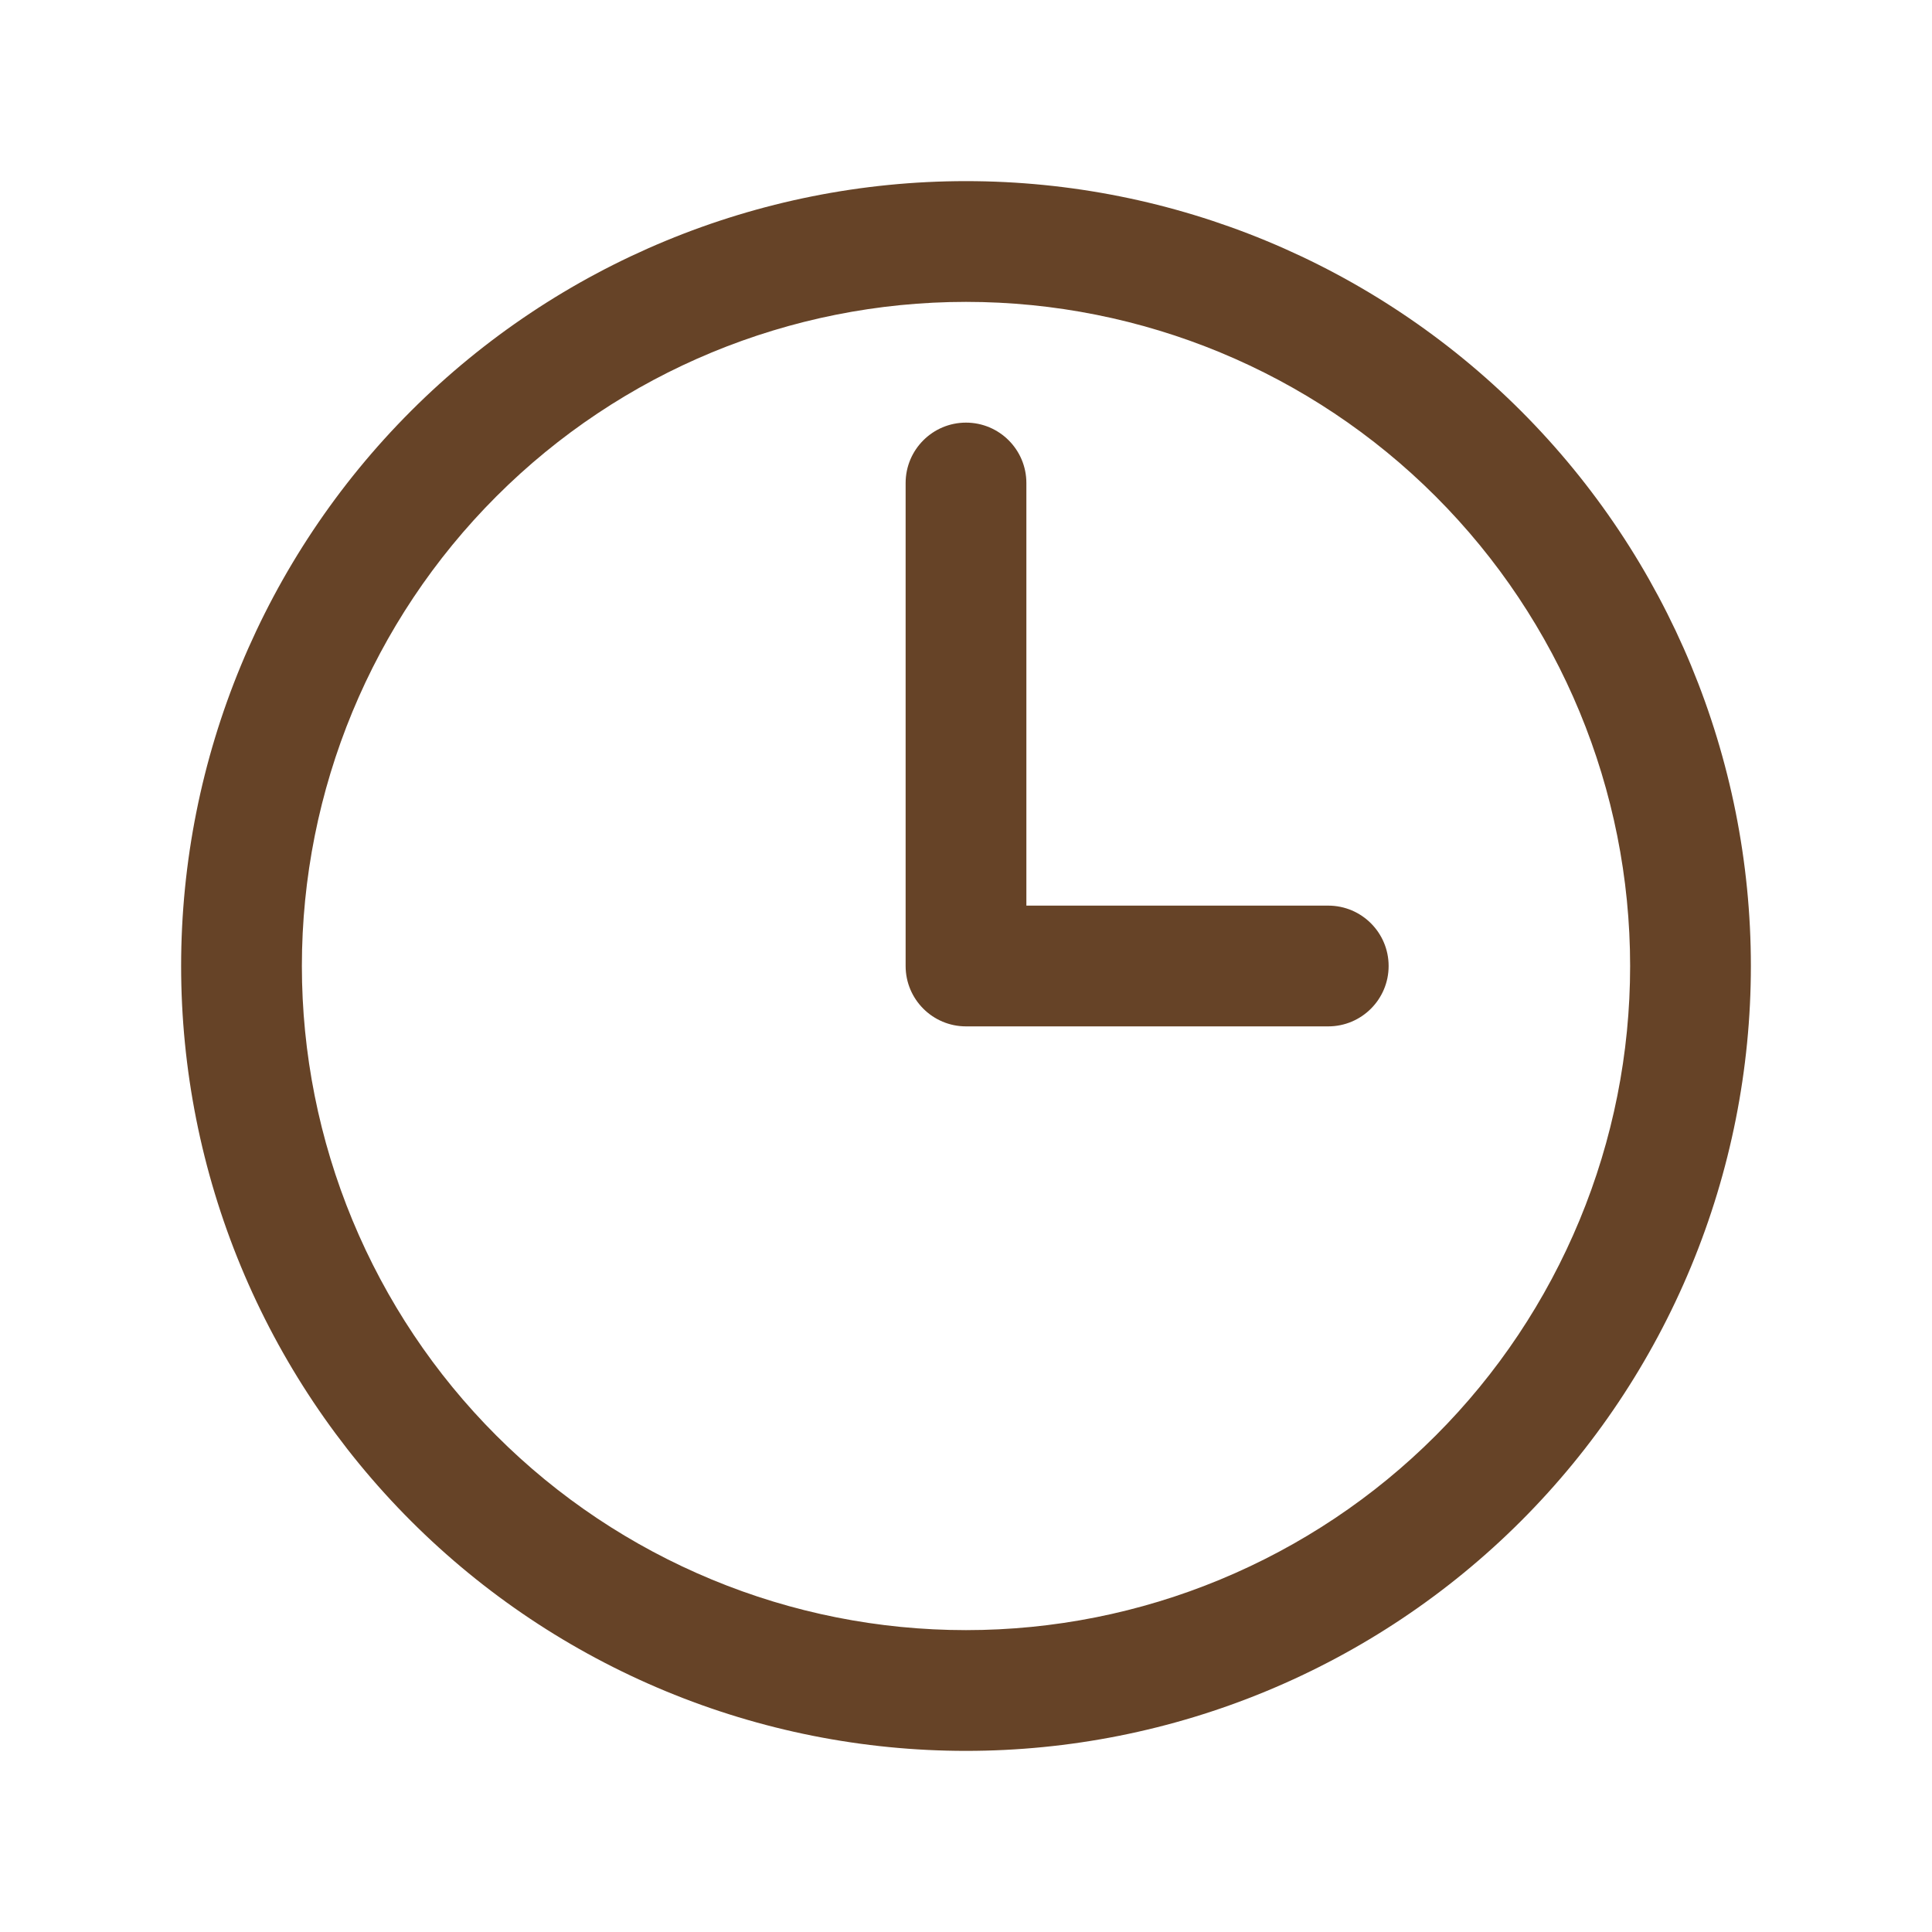 <svg width="40" height="40" viewBox="0 0 40 40" fill="none" xmlns="http://www.w3.org/2000/svg">
<path d="M33.75 20C33.75 16.353 32.302 12.855 29.723 10.277C27.145 7.698 23.647 6.25 20 6.25C16.353 6.25 12.855 7.698 10.277 10.277C7.698 12.855 6.25 16.353 6.25 20C6.25 21.806 6.606 23.594 7.297 25.262C7.988 26.93 9 28.447 10.277 29.723C11.553 31 13.07 32.012 14.738 32.703C16.406 33.395 18.194 33.75 20 33.75C21.806 33.75 23.594 33.395 25.262 32.703C26.93 32.012 28.447 31 29.723 29.723C31 28.447 32.012 26.93 32.703 25.262C33.395 23.594 33.75 21.806 33.75 20ZM18.75 10C18.75 9.31 19.31 8.75 20 8.75C20.69 8.75 21.25 9.31 21.25 10V18.75H27.5C28.19 18.75 28.75 19.31 28.75 20C28.75 20.69 28.19 21.25 27.5 21.25H20C19.31 21.25 18.75 20.69 18.75 20V10ZM36.25 20C36.25 22.134 35.83 24.247 35.013 26.219C34.196 28.191 33 29.982 31.491 31.491C29.982 33 28.191 34.196 26.219 35.013C24.247 35.83 22.134 36.25 20 36.25C17.866 36.25 15.752 35.83 13.781 35.013C11.809 34.196 10.018 33 8.509 31.491C7 29.982 5.804 28.191 4.987 26.219C4.17 24.247 3.75 22.134 3.75 20C3.75 15.69 5.462 11.557 8.509 8.509C11.557 5.462 15.69 3.75 20 3.75C24.31 3.75 28.443 5.462 31.491 8.509C34.538 11.557 36.25 15.69 36.25 20Z" fill="#664327"/>
</svg>
